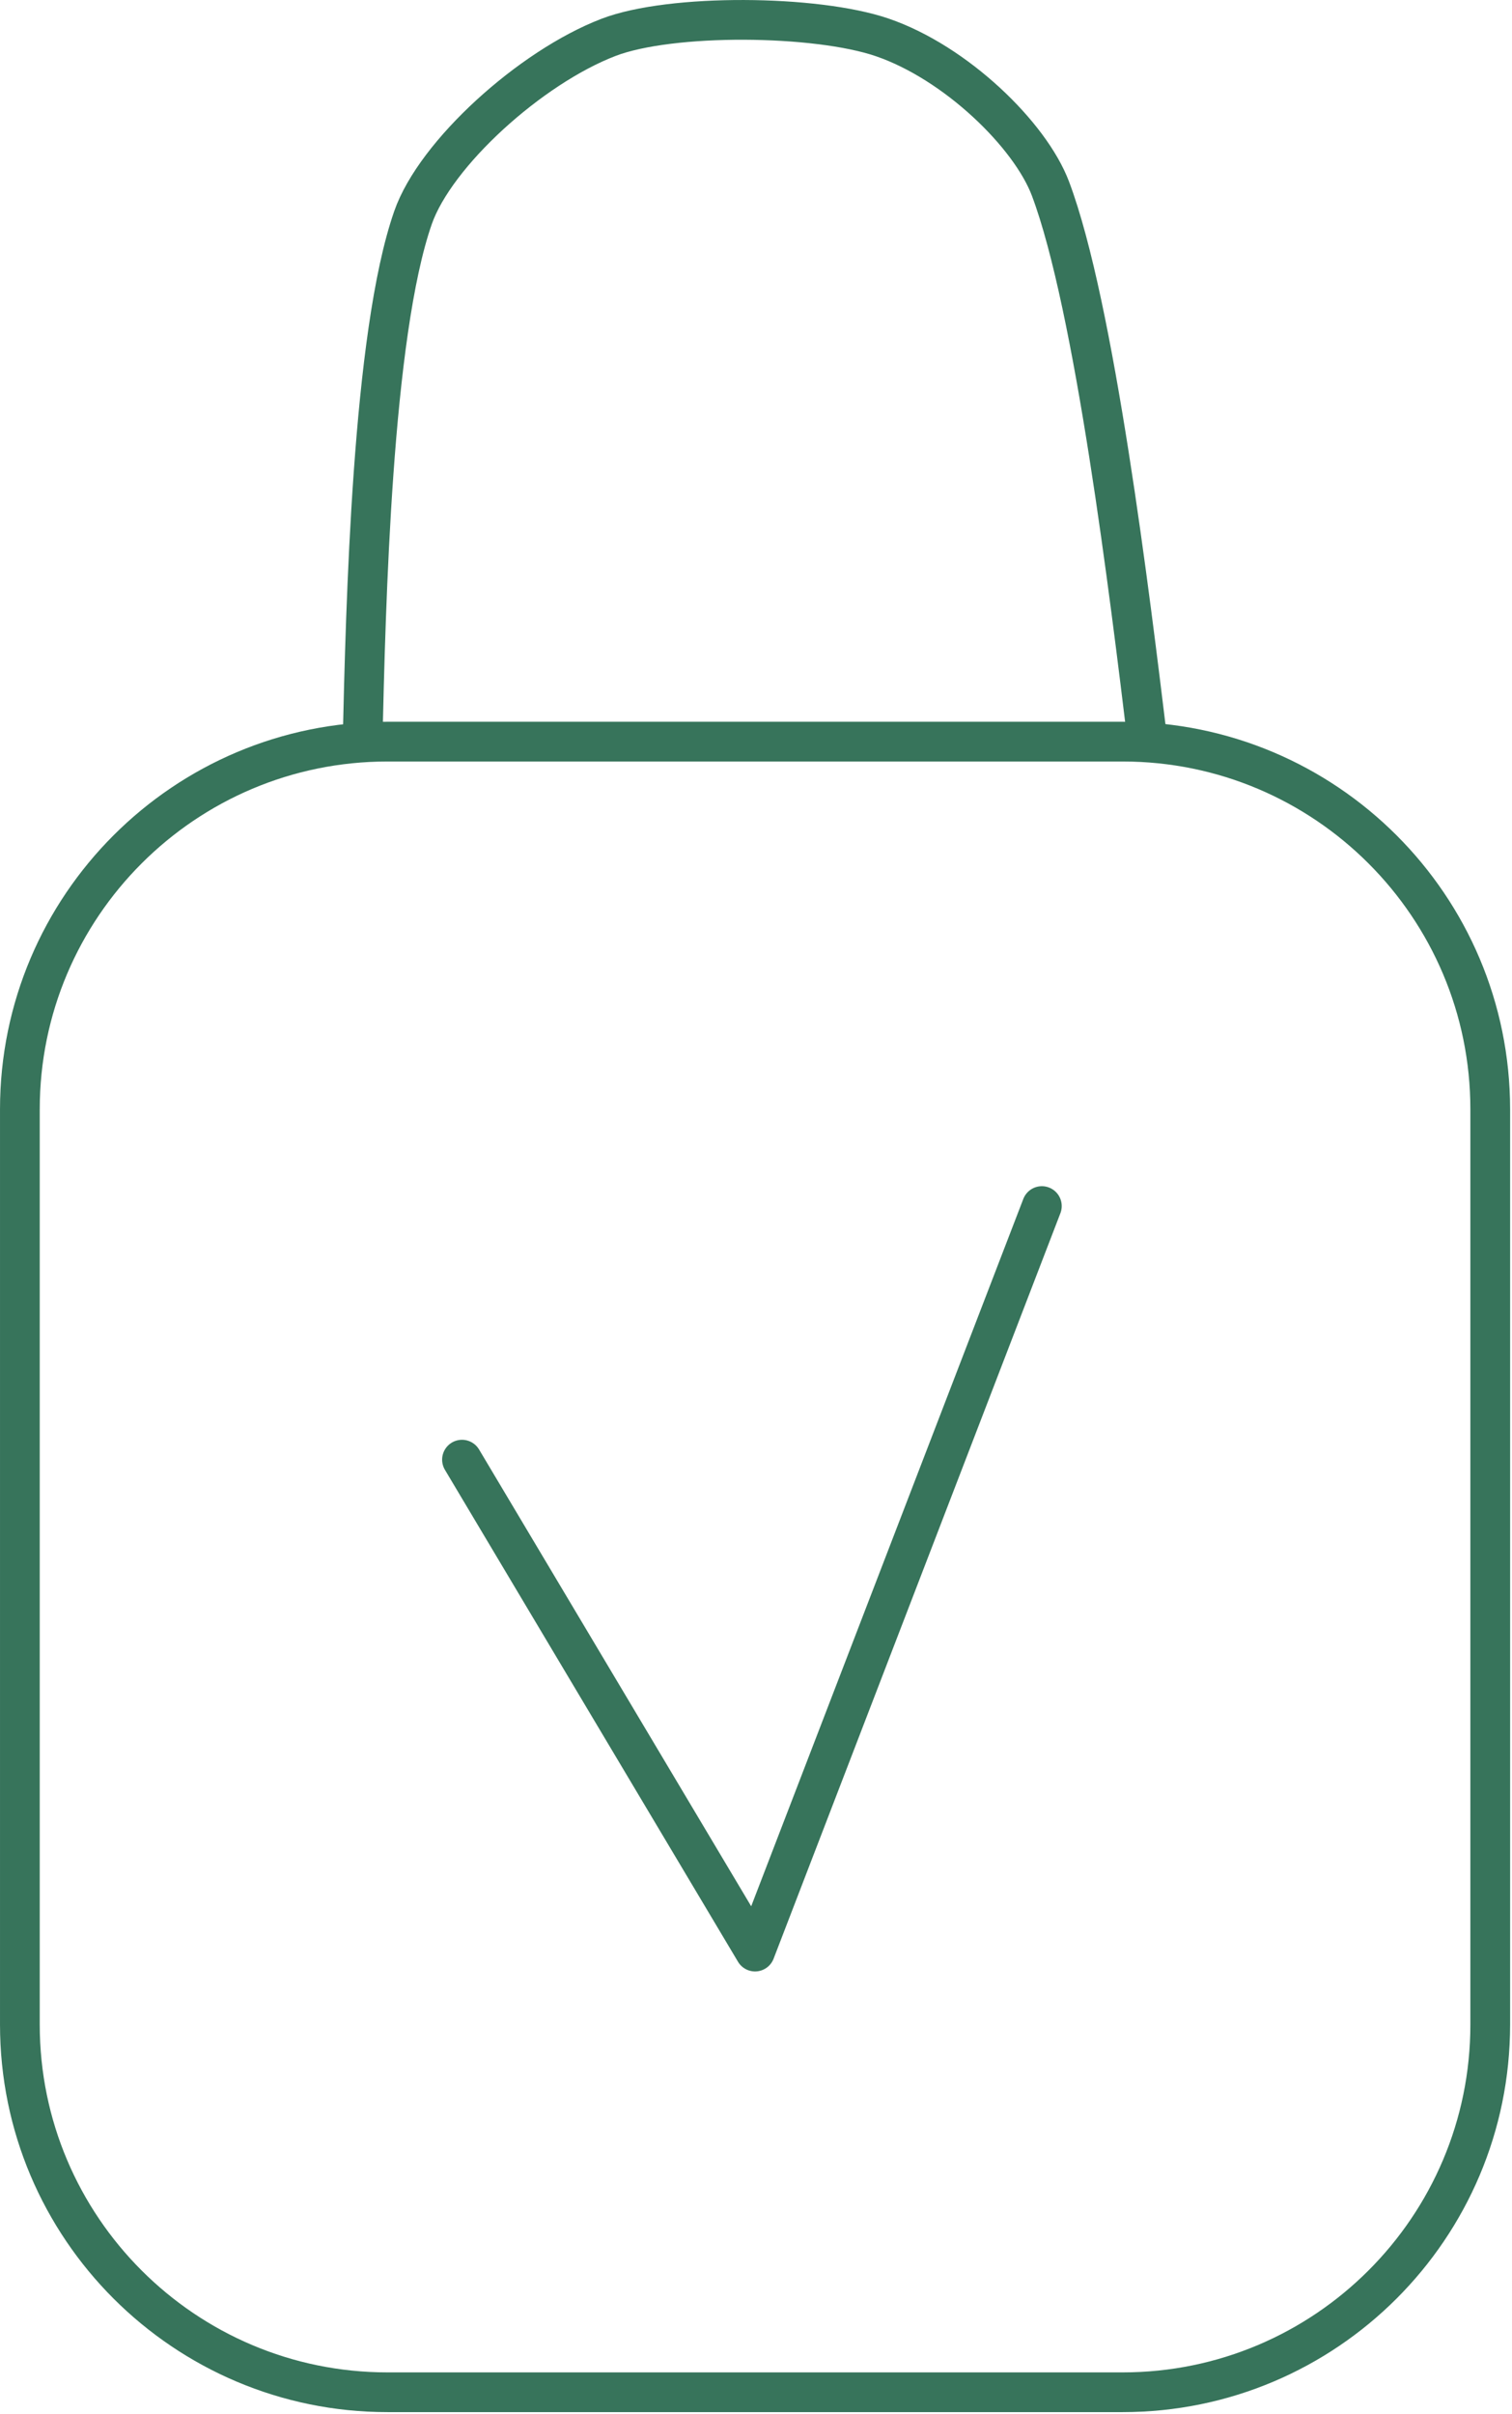 <?xml version="1.0" encoding="UTF-8" standalone="no"?> <svg xmlns="http://www.w3.org/2000/svg" xmlns:xlink="http://www.w3.org/1999/xlink" xmlns:serif="http://www.serif.com/" width="100%" height="100%" viewBox="0 0 317 506" xml:space="preserve" style="fill-rule:evenodd;clip-rule:evenodd;stroke-linecap:round;stroke-linejoin:round;stroke-miterlimit:1.5;"> <g id="выбор"> <path d="M312.437,232.541c-0,-42.535 -34.533,-77.068 -77.068,-77.068l-154.135,0c-42.535,0 -77.067,34.533 -77.067,77.068l-0,191.893c-0,42.535 34.532,77.067 77.067,77.067l154.135,0c42.535,0 77.068,-34.532 77.068,-77.067l-0,-191.893Z" style="fill:none;stroke:#37745b;stroke-width:8.33px;"></path> <path d="M96.86,305.996l61.442,103.122l60.13,-156.284" style="fill:none;stroke:#37745b;stroke-width:8.33px;"></path> <path d="M240.591,155.473c-3.694,-30.437 -11.081,-91.312 -20.353,-115.919c-4.253,-11.288 -19.833,-26.433 -35.278,-31.719c-13.877,-4.75 -44.29,-5.03 -57.388,-0c-16.394,6.296 -36.291,24.359 -40.976,37.775c-8.594,24.606 -9.92,81.444 -10.583,109.863" style="fill:none;stroke:#37745b;stroke-width:8.33px;"></path> </g> </svg> 
